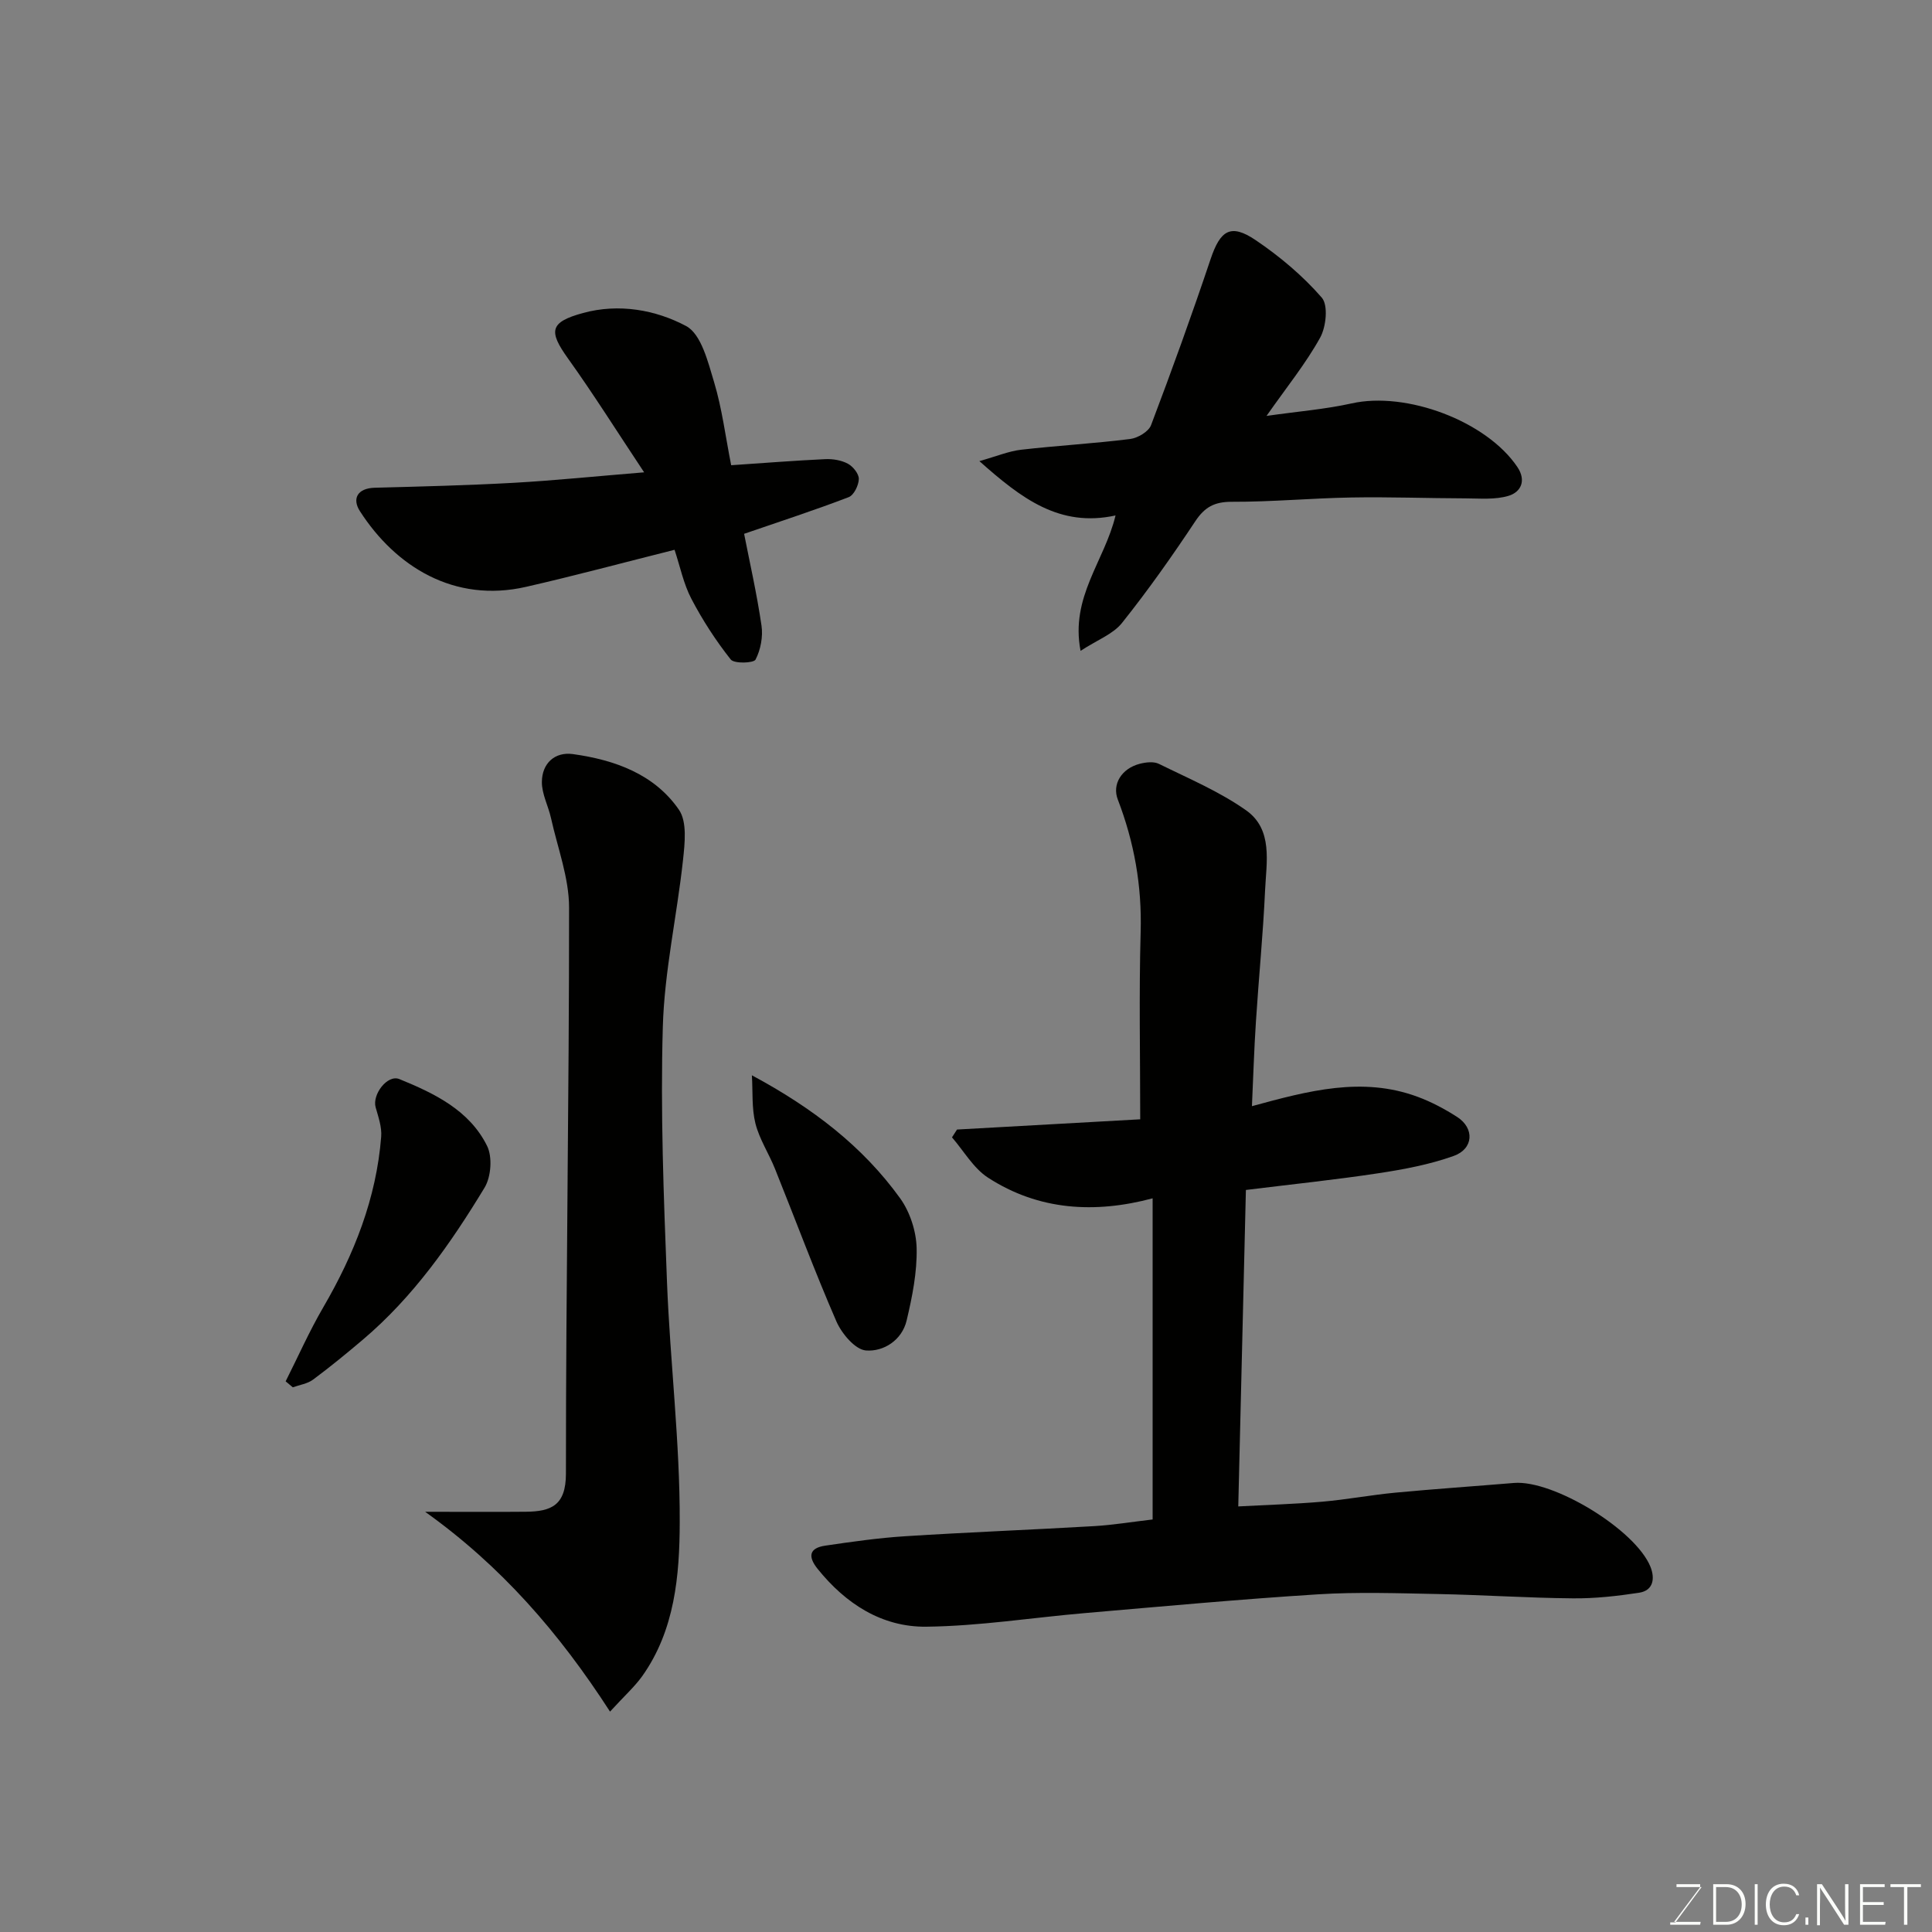 <svg enable-background="new 0 0 400 400" viewBox="0 0 400 400" xmlns="http://www.w3.org/2000/svg"><rect x="0" y="0" width="400" height="400" fill="#808080" stroke="none"/><path d="m259.2 229.02c11.7-3.19 22.82-6.17 34.25-1.96 2.88 1.06 5.67 2.54 8.26 4.21 3.6 2.33 3.39 6.59-.75 8.06-5.01 1.79-10.37 2.79-15.66 3.59-8.89 1.35-17.84 2.27-27.35 3.45-.52 21.65-1.05 43.29-1.58 65.52 5.7-.31 11.56-.48 17.4-.98 5.05-.44 10.06-1.39 15.11-1.87 8.18-.77 16.38-1.33 24.57-2.01 8.13-.68 25.16 9.66 28.26 17.36.94 2.34.66 4.91-2.36 5.37-4.53.69-9.14 1.21-13.72 1.16-9.27-.08-18.53-.71-27.8-.89-8.33-.16-16.69-.46-24.99.06-16.08 1.01-32.14 2.5-48.19 3.88-10.97.94-21.92 2.7-32.89 2.82-9.19.1-16.68-4.76-22.48-11.97-2.06-2.56-1.75-4.32 1.58-4.81 5.5-.81 11.02-1.6 16.55-1.95 13.02-.83 26.07-1.33 39.09-2.09 3.93-.23 7.84-.88 12.14-1.38 0-21.85 0-43.92 0-66.49-11.92 3.18-23.57 2.54-34.1-4.29-3.01-1.96-4.99-5.51-7.44-8.33.35-.54.69-1.08 1.04-1.62 12.78-.71 25.56-1.43 37.93-2.12 0-13.06-.27-25.95.09-38.81.27-9.54-1.32-18.52-4.74-27.42-1.2-3.13.77-6.4 4.57-7.38 1.25-.32 2.88-.51 3.95.02 6.12 3.02 12.51 5.71 18.04 9.61 5.63 3.97 4.21 10.73 3.94 16.58-.41 9.05-1.31 18.07-1.89 27.11-.38 5.7-.55 11.44-.83 17.57z" fill="#010100"/><path d="m126.3 354.37c-10.58-16.39-22.61-30.19-38.28-41.37 8.06 0 14.46.05 20.86-.01 5.18-.05 8.29-1.26 8.29-7.88-.01-39.07.67-78.14.65-117.2 0-6.18-2.38-12.37-3.74-18.53-.56-2.52-1.91-4.99-1.89-7.48.02-3.84 2.66-6.3 6.45-5.77 8.61 1.2 16.82 4.12 21.92 11.51 1.73 2.5 1.22 6.95.85 10.42-1.25 11.53-3.85 22.99-4.18 34.53-.51 17.56.18 35.18.86 52.75.64 16.64 2.7 33.25 2.64 49.87-.03 10.92-.99 22.3-7.78 31.84-1.6 2.22-3.71 4.1-6.65 7.32z" fill="#010100"/><path d="m223.72 134.75c-2.17-11.16 4.98-18.58 7.24-28.03-11.6 2.53-19.49-3.52-28.19-11.25 3.63-1.02 6.1-2.07 8.66-2.36 7.5-.86 15.06-1.28 22.55-2.22 1.58-.2 3.82-1.52 4.33-2.86 4.32-11.38 8.45-22.84 12.33-34.38 2.01-5.98 4.15-7.43 9.32-3.94 5 3.38 9.76 7.38 13.7 11.91 1.36 1.56.91 6.04-.34 8.29-2.96 5.35-6.88 10.18-11.1 16.2 6.59-.94 12.19-1.38 17.62-2.59 11.33-2.54 27.91 3.66 34.31 13.16 1.91 2.84.73 5.19-1.8 5.97-2.79.85-5.98.54-8.99.53-7.85-.02-15.7-.32-23.55-.18-8.26.14-16.52.92-24.78.89-3.59-.01-5.61 1.09-7.57 4.05-4.78 7.2-9.77 14.28-15.16 21.03-1.84 2.32-5.11 3.51-8.58 5.78z" fill="#010100"/><path d="m133.36 97.79c-5.67-8.53-10.49-16.21-15.76-23.57-4.07-5.68-3.8-7.53 3.12-9.42 7.4-2.02 15.01-.66 21.33 2.7 3.15 1.68 4.54 7.47 5.81 11.67 1.62 5.39 2.32 11.06 3.52 17.15 6.68-.45 13.08-.96 19.48-1.26 1.57-.07 3.34.22 4.69.95 1.07.58 2.29 2.1 2.26 3.17-.04 1.31-1.02 3.34-2.1 3.75-6.93 2.66-14.01 4.96-21.65 7.59 1.11 5.69 2.62 12.3 3.6 19 .34 2.29-.18 5.01-1.23 7.04-.39.75-4.43.88-5.14-.02-3.09-3.91-5.84-8.15-8.15-12.57-1.62-3.1-2.33-6.67-3.48-10.14-10.58 2.65-20.62 5.36-30.75 7.67-14.86 3.4-27.02-4.19-34.4-15.68-1.63-2.54-.56-4.74 3.09-4.84 9.59-.25 19.19-.49 28.78-1.02 8.48-.48 16.93-1.35 26.98-2.17z" fill="#010100"/><path d="m59.14 285.99c2.58-5.12 4.91-10.39 7.79-15.33 6.4-10.99 10.99-22.56 11.99-35.32.16-1.99-.59-4.1-1.15-6.09-.74-2.64 2.44-6.84 4.91-5.84 7.25 2.96 14.5 6.44 18.16 13.83 1.14 2.29.84 6.4-.51 8.64-7 11.55-14.75 22.62-25.18 31.46-3.37 2.86-6.8 5.67-10.34 8.3-1.16.86-2.78 1.08-4.19 1.59-.51-.41-.99-.83-1.48-1.24z" fill="#010100"/><path d="m155.67 222.63c12.72 6.83 22.98 14.78 30.67 25.43 2.06 2.85 3.36 6.86 3.44 10.37.11 4.98-.91 10.07-2.07 14.96-.97 4.11-4.8 6.5-8.43 6.21-2.23-.18-5.01-3.49-6.11-6.01-4.53-10.41-8.48-21.07-12.72-31.61-1.27-3.17-3.23-6.13-4.05-9.39-.79-3.18-.52-6.63-.73-9.96z" fill="#010100"/><g fill="#fbfcfa"><path d="m346.9 398 5.4-7.3h-5.2v-.6h4.9v.6l-5.4 7.2h5.5l-.1.6h-6.2v-.5z"/><path d="m354.7 390.1h2.8c2.3 0 3.9 1.6 3.9 4.1s-1.6 4.3-3.9 4.3h-2.8zm.6 7.8h2c2.2 0 3.3-1.6 3.3-3.6 0-1.8-1-3.6-3.3-3.6h-2z"/><path d="m363.9 390.1v8.4h-.6v-8.4z"/><path d="m372.5 396.3c-.4 1.3-1.4 2.3-3.2 2.3-2.4 0-3.7-1.9-3.7-4.3 0-2.3 1.2-4.3 3.7-4.3 1.8 0 2.9 1 3.2 2.4h-.6c-.4-1.1-1.1-1.8-2.5-1.8-2.1 0-3 1.9-3 3.7s.9 3.7 3 3.7c1.4 0 2.1-.7 2.5-1.7z"/><path d="m373.8 398.5v-1.5h.6v1.5z"/><path d="m376.2 398.5v-8.4h1c1.3 2 4.4 6.6 4.9 7.6-.1-1.2-.1-2.4-.1-3.8v-3.8h.7v8.4h-.9c-1.2-1.9-4.4-6.8-5-7.7.1 1.1 0 2.3 0 3.9v3.9h-.6z"/><path d="m390 394.4h-4.3v3.5h4.7l-.1.6h-5.2v-8.4h5.1v.6h-4.5v3.1h4.3z"/><path d="m394.2 390.7h-2.8v-.6h6.3v.6h-2.8v7.8h-.7z"/></g></svg>